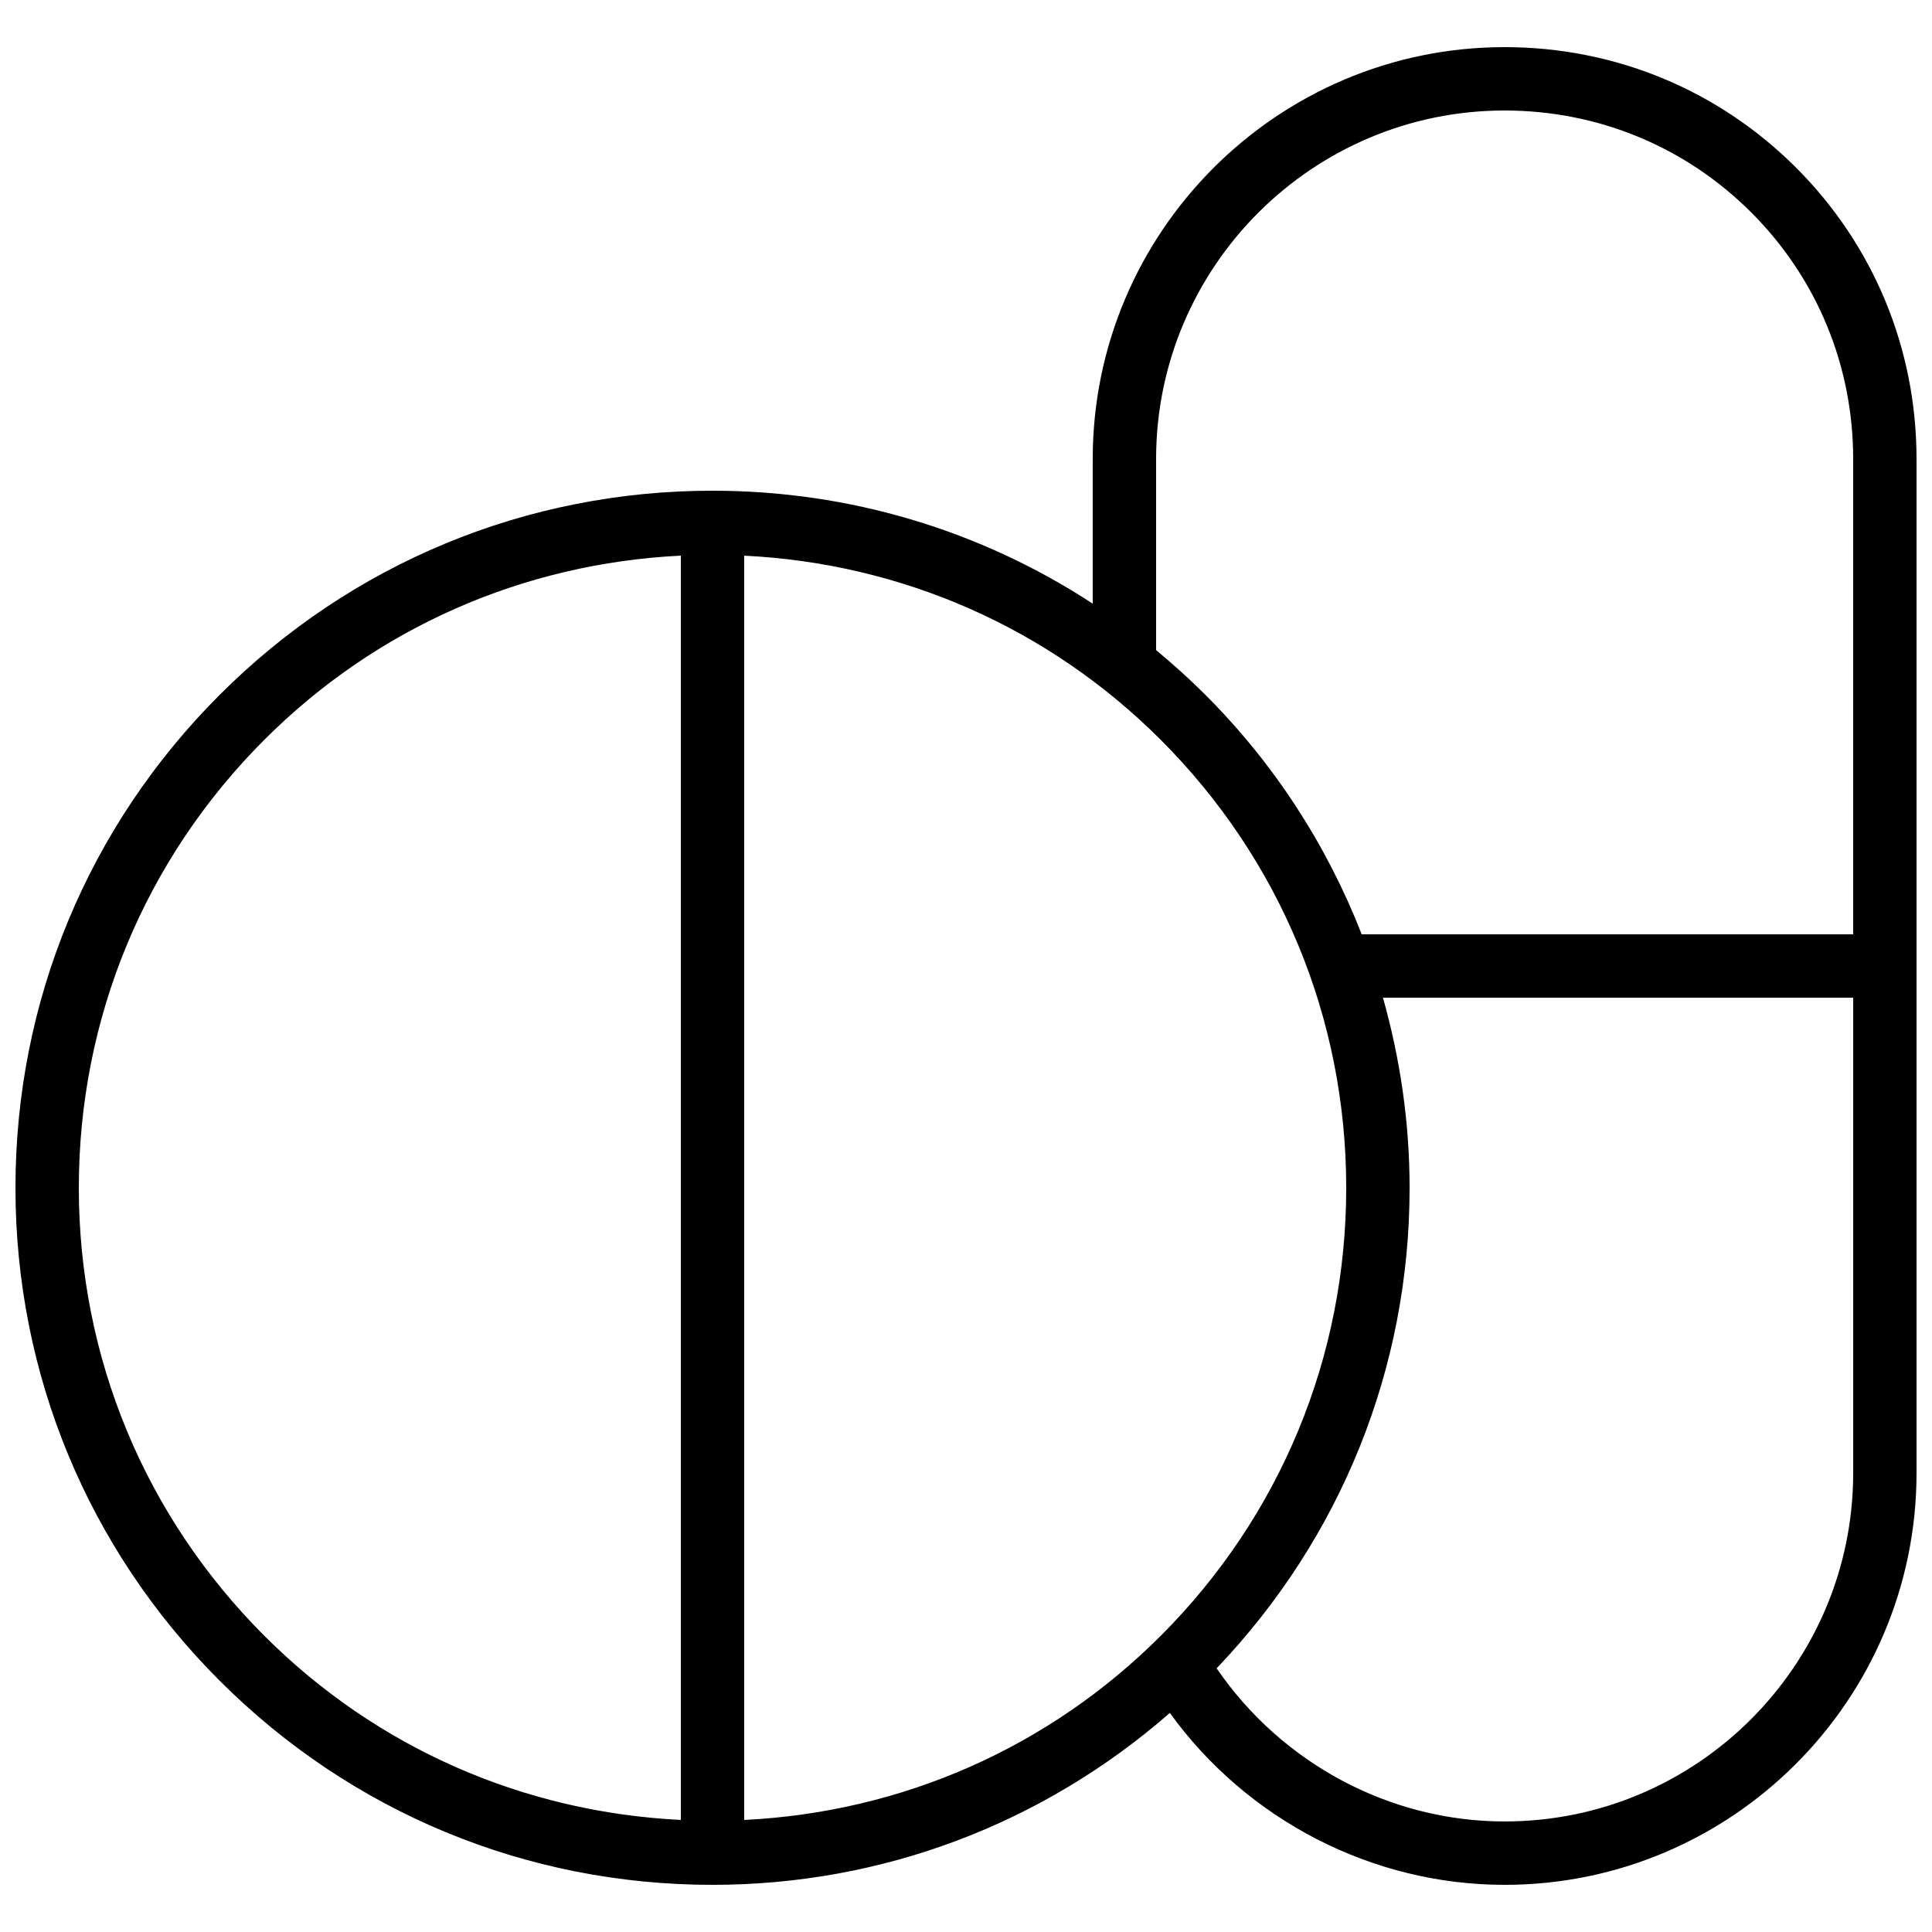 <?xml version="1.0" encoding="UTF-8"?>
<!-- Uploaded to: ICON Repo, www.svgrepo.com, Generator: ICON Repo Mixer Tools -->
<svg width="800px" height="800px" version="1.1" viewBox="144 144 512 512" xmlns="http://www.w3.org/2000/svg">
 <defs>
  <clipPath id="a">
   <path d="m148.09 156h503.81v488h-503.81z"/>
  </clipPath>
 </defs>
 <g clip-path="url(#a)">
  <path d="m619.97 188.42c-20.59-20.59-48.02-31.93-77.227-31.93-60.188 0-109.16 48.965-109.16 109.16v38.324c-29.723-19.43-64.418-29.93-100.76-29.93-49.348 0-95.734 19.215-130.62 54.109-34.883 34.879-54.105 81.273-54.105 130.62 0 49.344 19.211 95.734 54.105 130.62 34.891 34.891 81.277 54.109 130.62 54.109 45.074 0 87.574-16.191 121.2-45.559 20.441 28.305 53.551 45.559 88.719 45.559 60.188 0 109.16-48.965 109.16-109.16v-268.7c-0.004-29.211-11.344-56.637-31.934-77.227zm-169.59 77.227c0-50.93 41.434-92.363 92.363-92.363 24.723 0 47.938 9.594 65.355 27.012 17.418 17.418 27.012 40.625 27.012 65.352v125.95h-130.25c-9.164-23.484-23.047-45.086-41.406-63.449-4.188-4.188-8.562-8.125-13.07-11.855zm1.199 311.88c-29.723 29.723-68.664 46.73-110.36 48.781v-335.05c41.695 2.047 80.633 19.059 110.36 48.777 31.715 31.723 49.184 73.895 49.184 118.75 0 44.848-17.469 87.023-49.184 118.75zm-286.69-118.75c0-44.863 17.465-87.035 49.184-118.75 29.723-29.723 68.664-46.73 110.36-48.777v335.05c-41.695-2.047-80.633-19.059-110.36-48.777-31.719-31.719-49.184-73.895-49.184-118.75zm377.86 167.93c-30.547 0-59.148-15.484-76.328-40.582 32.926-34.512 51.137-79.5 51.137-127.35 0-17.293-2.492-34.18-7.062-50.383h124.62v125.95c0 50.93-41.434 92.363-92.363 92.363z"/>
 </g>
</svg>